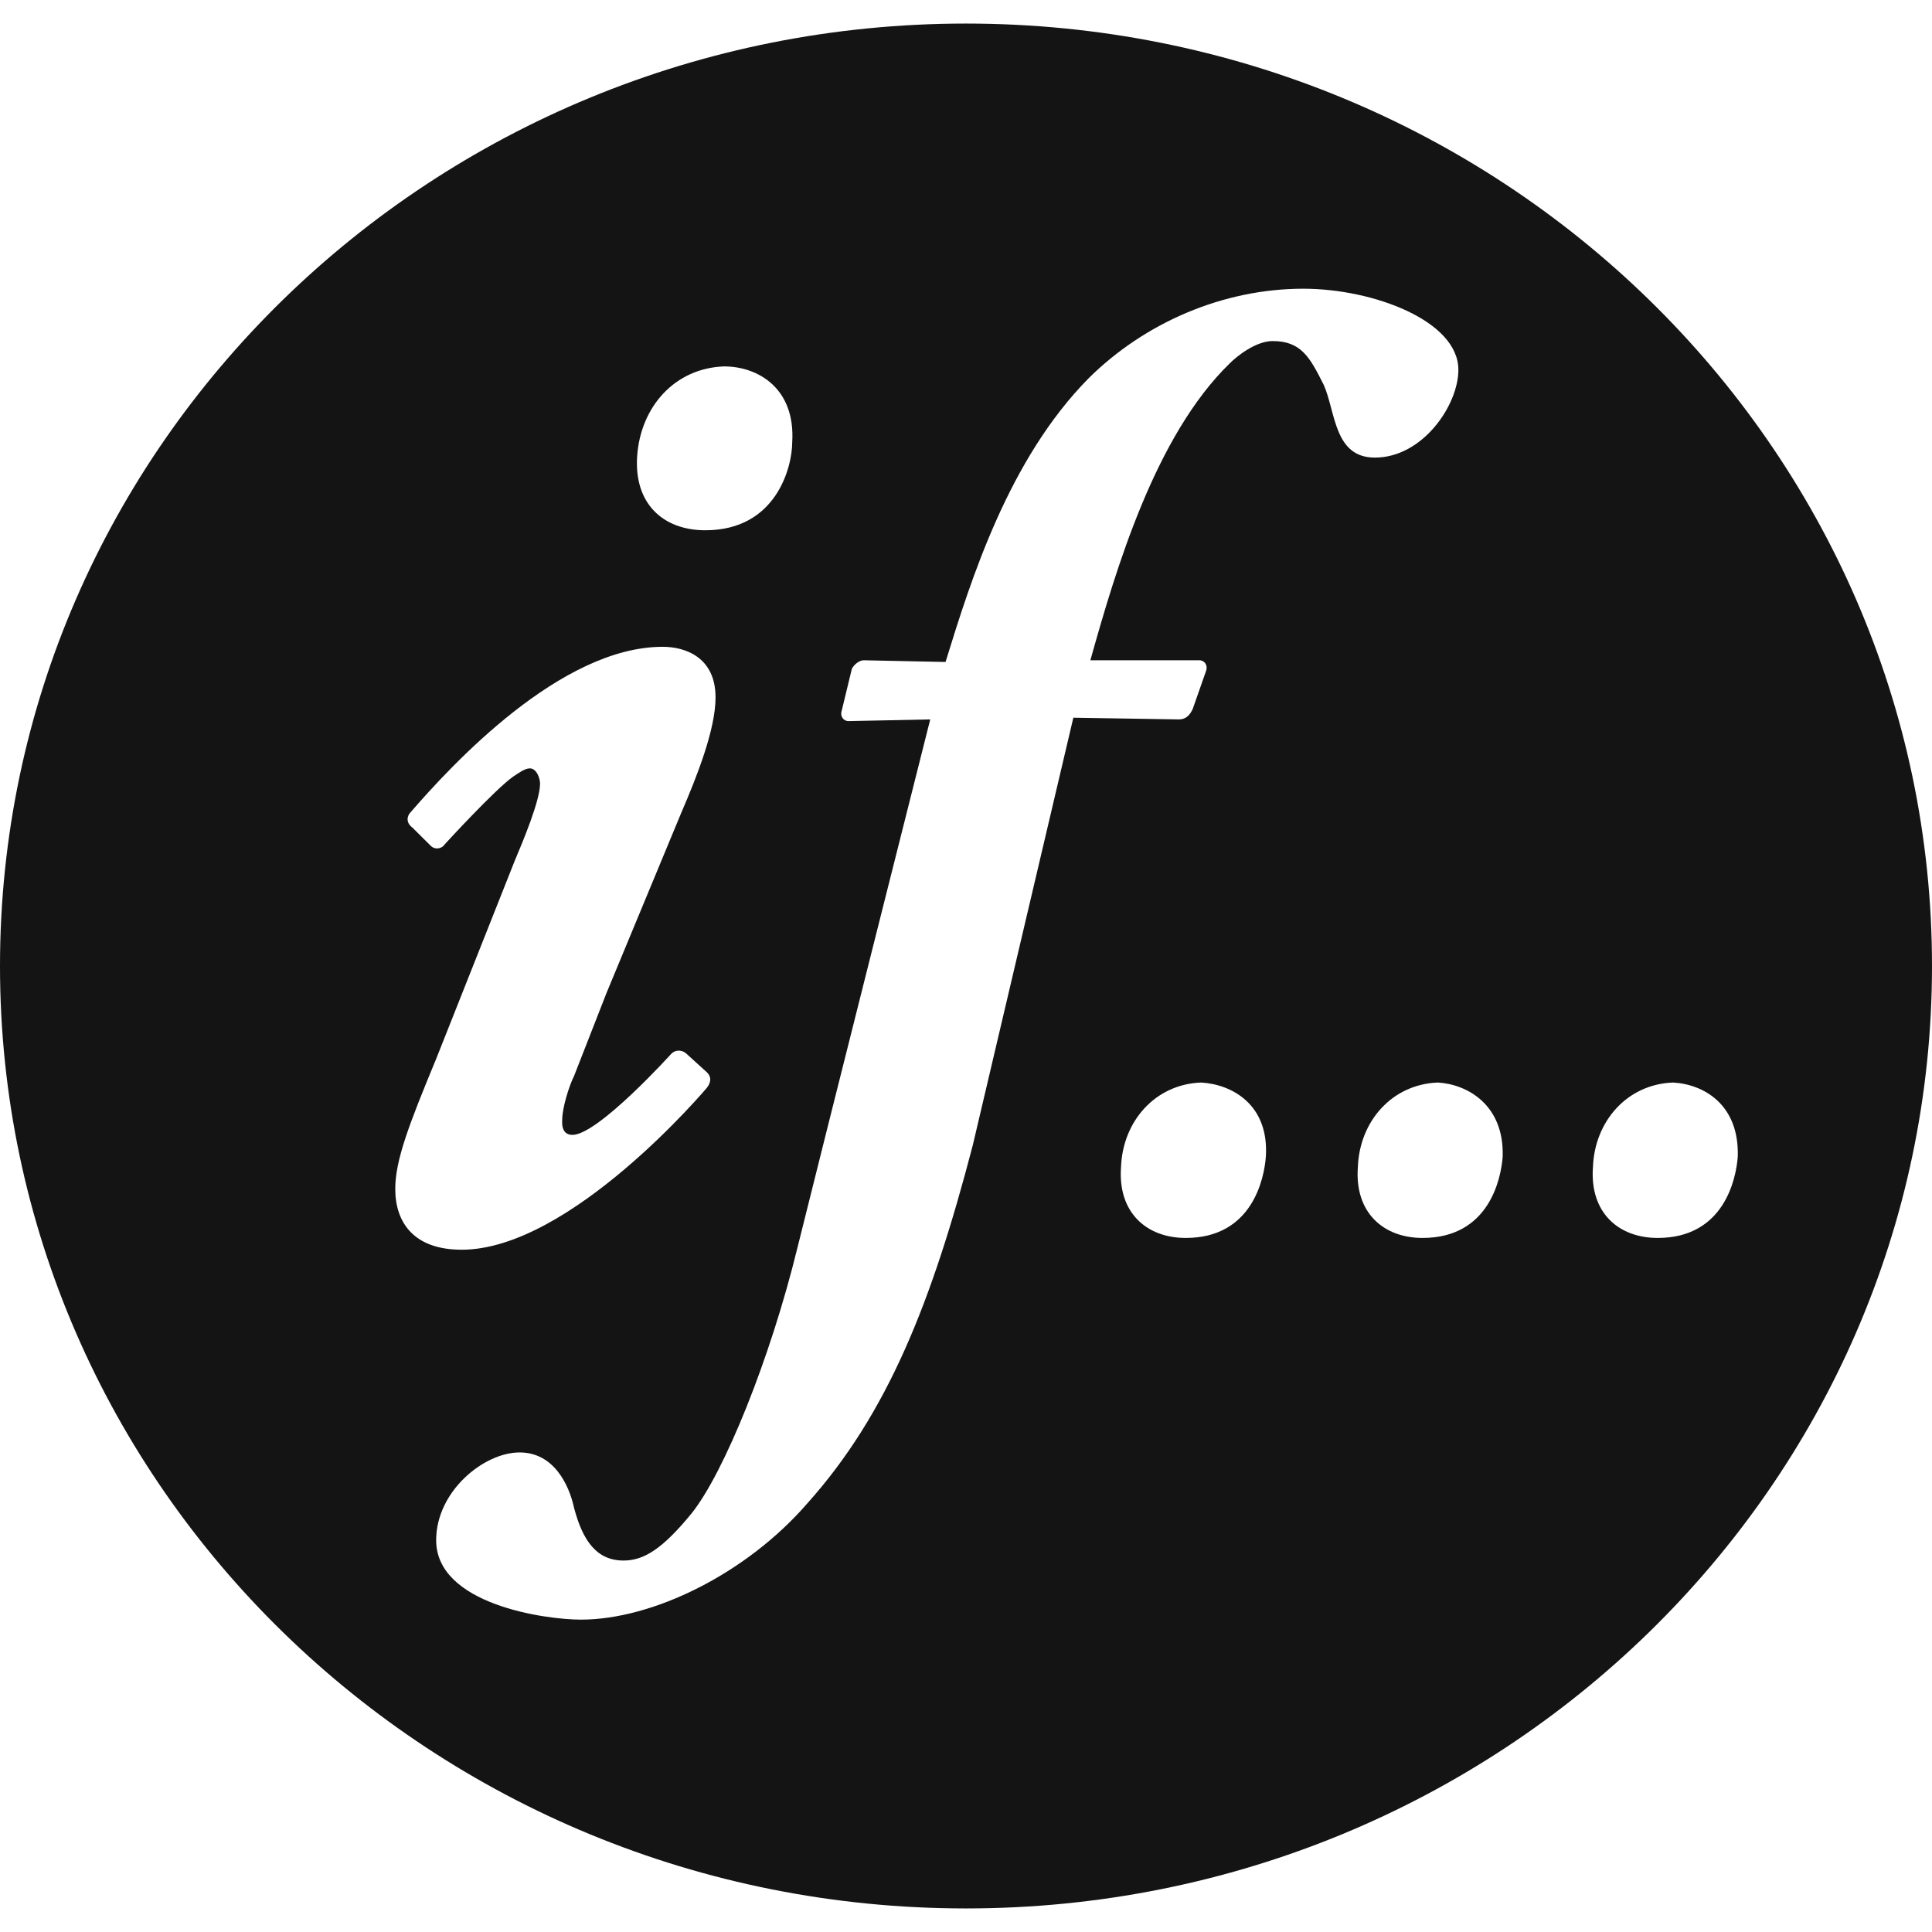 <svg width="41" height="41" viewBox="0 0 41 41" fill="none" xmlns="http://www.w3.org/2000/svg">
<g clip-path="url(#clip0_13591_5456)">
<path d="M20.5 0.5C9.183 0.5 0 9.461 0 20.5C0 31.539 9.183 40.5 20.5 40.5C31.817 40.5 41 31.539 41 20.5C41 9.461 31.817 0.5 20.5 0.5ZM15.366 7.776C16.089 7.776 16.884 8.242 16.812 9.389C16.812 9.891 16.487 11.253 14.968 11.253C14.064 11.253 13.45 10.679 13.522 9.676C13.594 8.636 14.318 7.812 15.366 7.776ZM8.388 25.231C8.388 24.622 8.677 23.869 9.256 22.471L10.919 18.278C11.1 17.848 11.461 16.988 11.461 16.629C11.461 16.521 11.389 16.306 11.244 16.306C11.136 16.306 10.991 16.414 10.883 16.486C10.485 16.772 9.437 17.919 9.437 17.919C9.364 18.027 9.22 18.027 9.147 17.955L8.75 17.561C8.605 17.453 8.641 17.31 8.713 17.238C9.581 16.235 11.895 13.726 14.064 13.726C14.534 13.726 15.185 13.941 15.185 14.801C15.185 15.482 14.787 16.486 14.462 17.238L12.871 21.073L12.184 22.83C12.076 23.045 11.931 23.511 11.931 23.762C11.931 23.797 11.895 24.084 12.148 24.084C12.691 24.084 14.245 22.364 14.245 22.364C14.354 22.256 14.498 22.292 14.57 22.364L15.004 22.758C15.077 22.83 15.113 22.937 15.004 23.081C15.004 23.081 12.112 26.521 9.798 26.521C8.786 26.521 8.388 25.948 8.388 25.231ZM25.164 26.271C24.332 26.271 23.718 25.733 23.79 24.765C23.826 23.797 24.513 23.009 25.489 22.973C26.14 23.009 26.936 23.439 26.863 24.55C26.827 25.016 26.574 26.271 25.164 26.271ZM28.093 8.17C27.803 7.597 27.623 7.238 27.008 7.238C26.646 7.238 26.249 7.561 26.104 7.704C24.513 9.246 23.682 12.077 23.139 14.012H25.453C25.562 14.012 25.634 14.12 25.598 14.228L25.309 15.052C25.273 15.124 25.2 15.267 25.019 15.267L22.778 15.231L20.645 24.299C19.777 27.633 18.837 29.998 17.138 31.898C15.836 33.403 13.847 34.371 12.329 34.371C11.57 34.371 9.256 34.048 9.256 32.686C9.256 31.647 10.268 30.823 11.027 30.823C11.75 30.823 12.076 31.504 12.184 32.005C12.365 32.686 12.654 33.117 13.233 33.117C13.667 33.117 14.064 32.866 14.679 32.113C15.366 31.253 16.342 28.851 16.921 26.486C17.391 24.586 19.741 15.267 19.741 15.267L18.005 15.303C17.897 15.303 17.825 15.195 17.861 15.088L18.078 14.192C18.114 14.12 18.222 14.012 18.331 14.012L20.066 14.048C20.608 12.292 21.404 9.747 23.103 8.027C24.296 6.844 25.959 6.127 27.659 6.127C29.141 6.127 30.949 6.808 30.949 7.848C30.949 8.6 30.19 9.711 29.177 9.711C28.309 9.711 28.346 8.744 28.093 8.17ZM30.19 26.271C29.358 26.271 28.743 25.733 28.816 24.765C28.852 23.797 29.539 23.009 30.515 22.973C31.13 23.009 31.925 23.439 31.889 24.55C31.853 25.016 31.6 26.271 30.19 26.271ZM35.179 26.271C34.347 26.271 33.733 25.733 33.805 24.765C33.841 23.797 34.528 23.009 35.504 22.973C36.155 23.009 36.914 23.439 36.878 24.55C36.842 25.016 36.589 26.271 35.179 26.271Z" fill="#141414"/>
</g>
<defs>
<clipPath id="clip0_13591_5456">
<rect width="41" height="40" fill="white" transform="translate(0 0.5)"/>
</clipPath>
</defs>
</svg>
